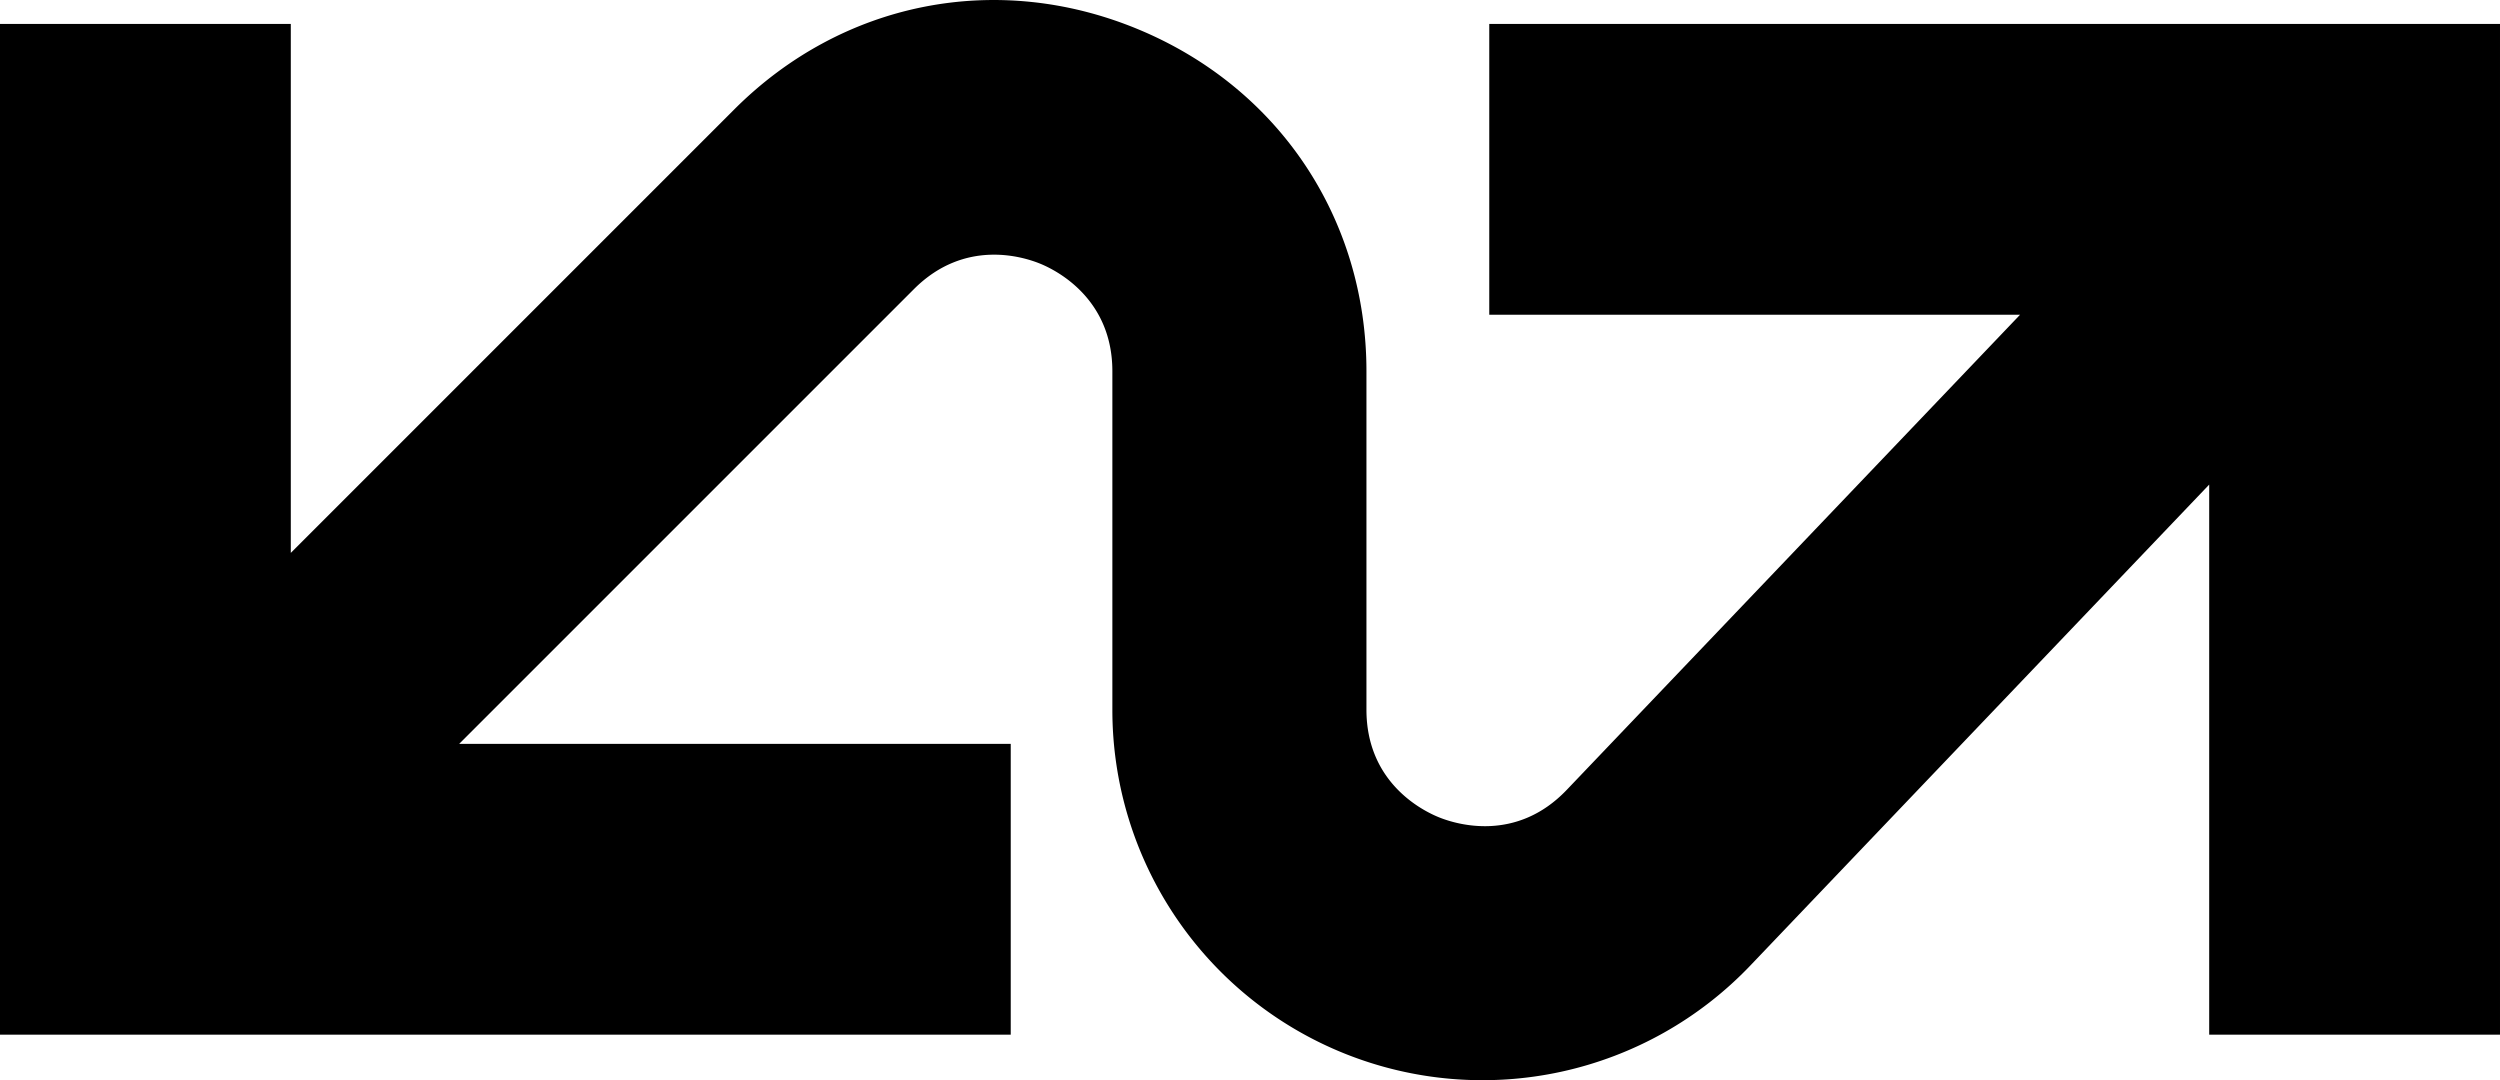 <svg xmlns="http://www.w3.org/2000/svg" xmlns:xlink="http://www.w3.org/1999/xlink" width="797.235" height="344.474" viewBox="0 0 797.235 344.474">
  <defs>
    <clipPath id="clip-path">
      <rect id="Rettangolo_182" data-name="Rettangolo 182" width="797.235" height="344.474"/>
    </clipPath>
  </defs>
  <g id="Raggruppa_246" data-name="Raggruppa 246" transform="translate(-322.581 84)">
    <g id="Raggruppa_245" data-name="Raggruppa 245" transform="translate(322.581 -84)" clip-path="url(#clip-path)">
      <path id="Tracciato_406" data-name="Tracciato 406" d="M704.5,7.633H474.918v92.733H644.188L499.632,251.879c-16.064,16.842-35.134,11-40.6,8.82s-23.28-11.133-23.28-34.4v-107.9c0-48.67-27.935-90.477-72.9-109.1S268.578.466,234.161,34.888L92.733,176.315V7.633H0V329.95H322.317V237.217H146.427L291.461,92.187c16.242-16.25,35.017-10.266,40.389-8.038s22.878,11.263,22.878,34.243v107.9a118.032,118.032,0,0,0,203.532,81.519L704.5,154.535V329.95h92.734V7.633Z" transform="translate(0 -0.002)"/>
    </g>
  </g>
</svg>
